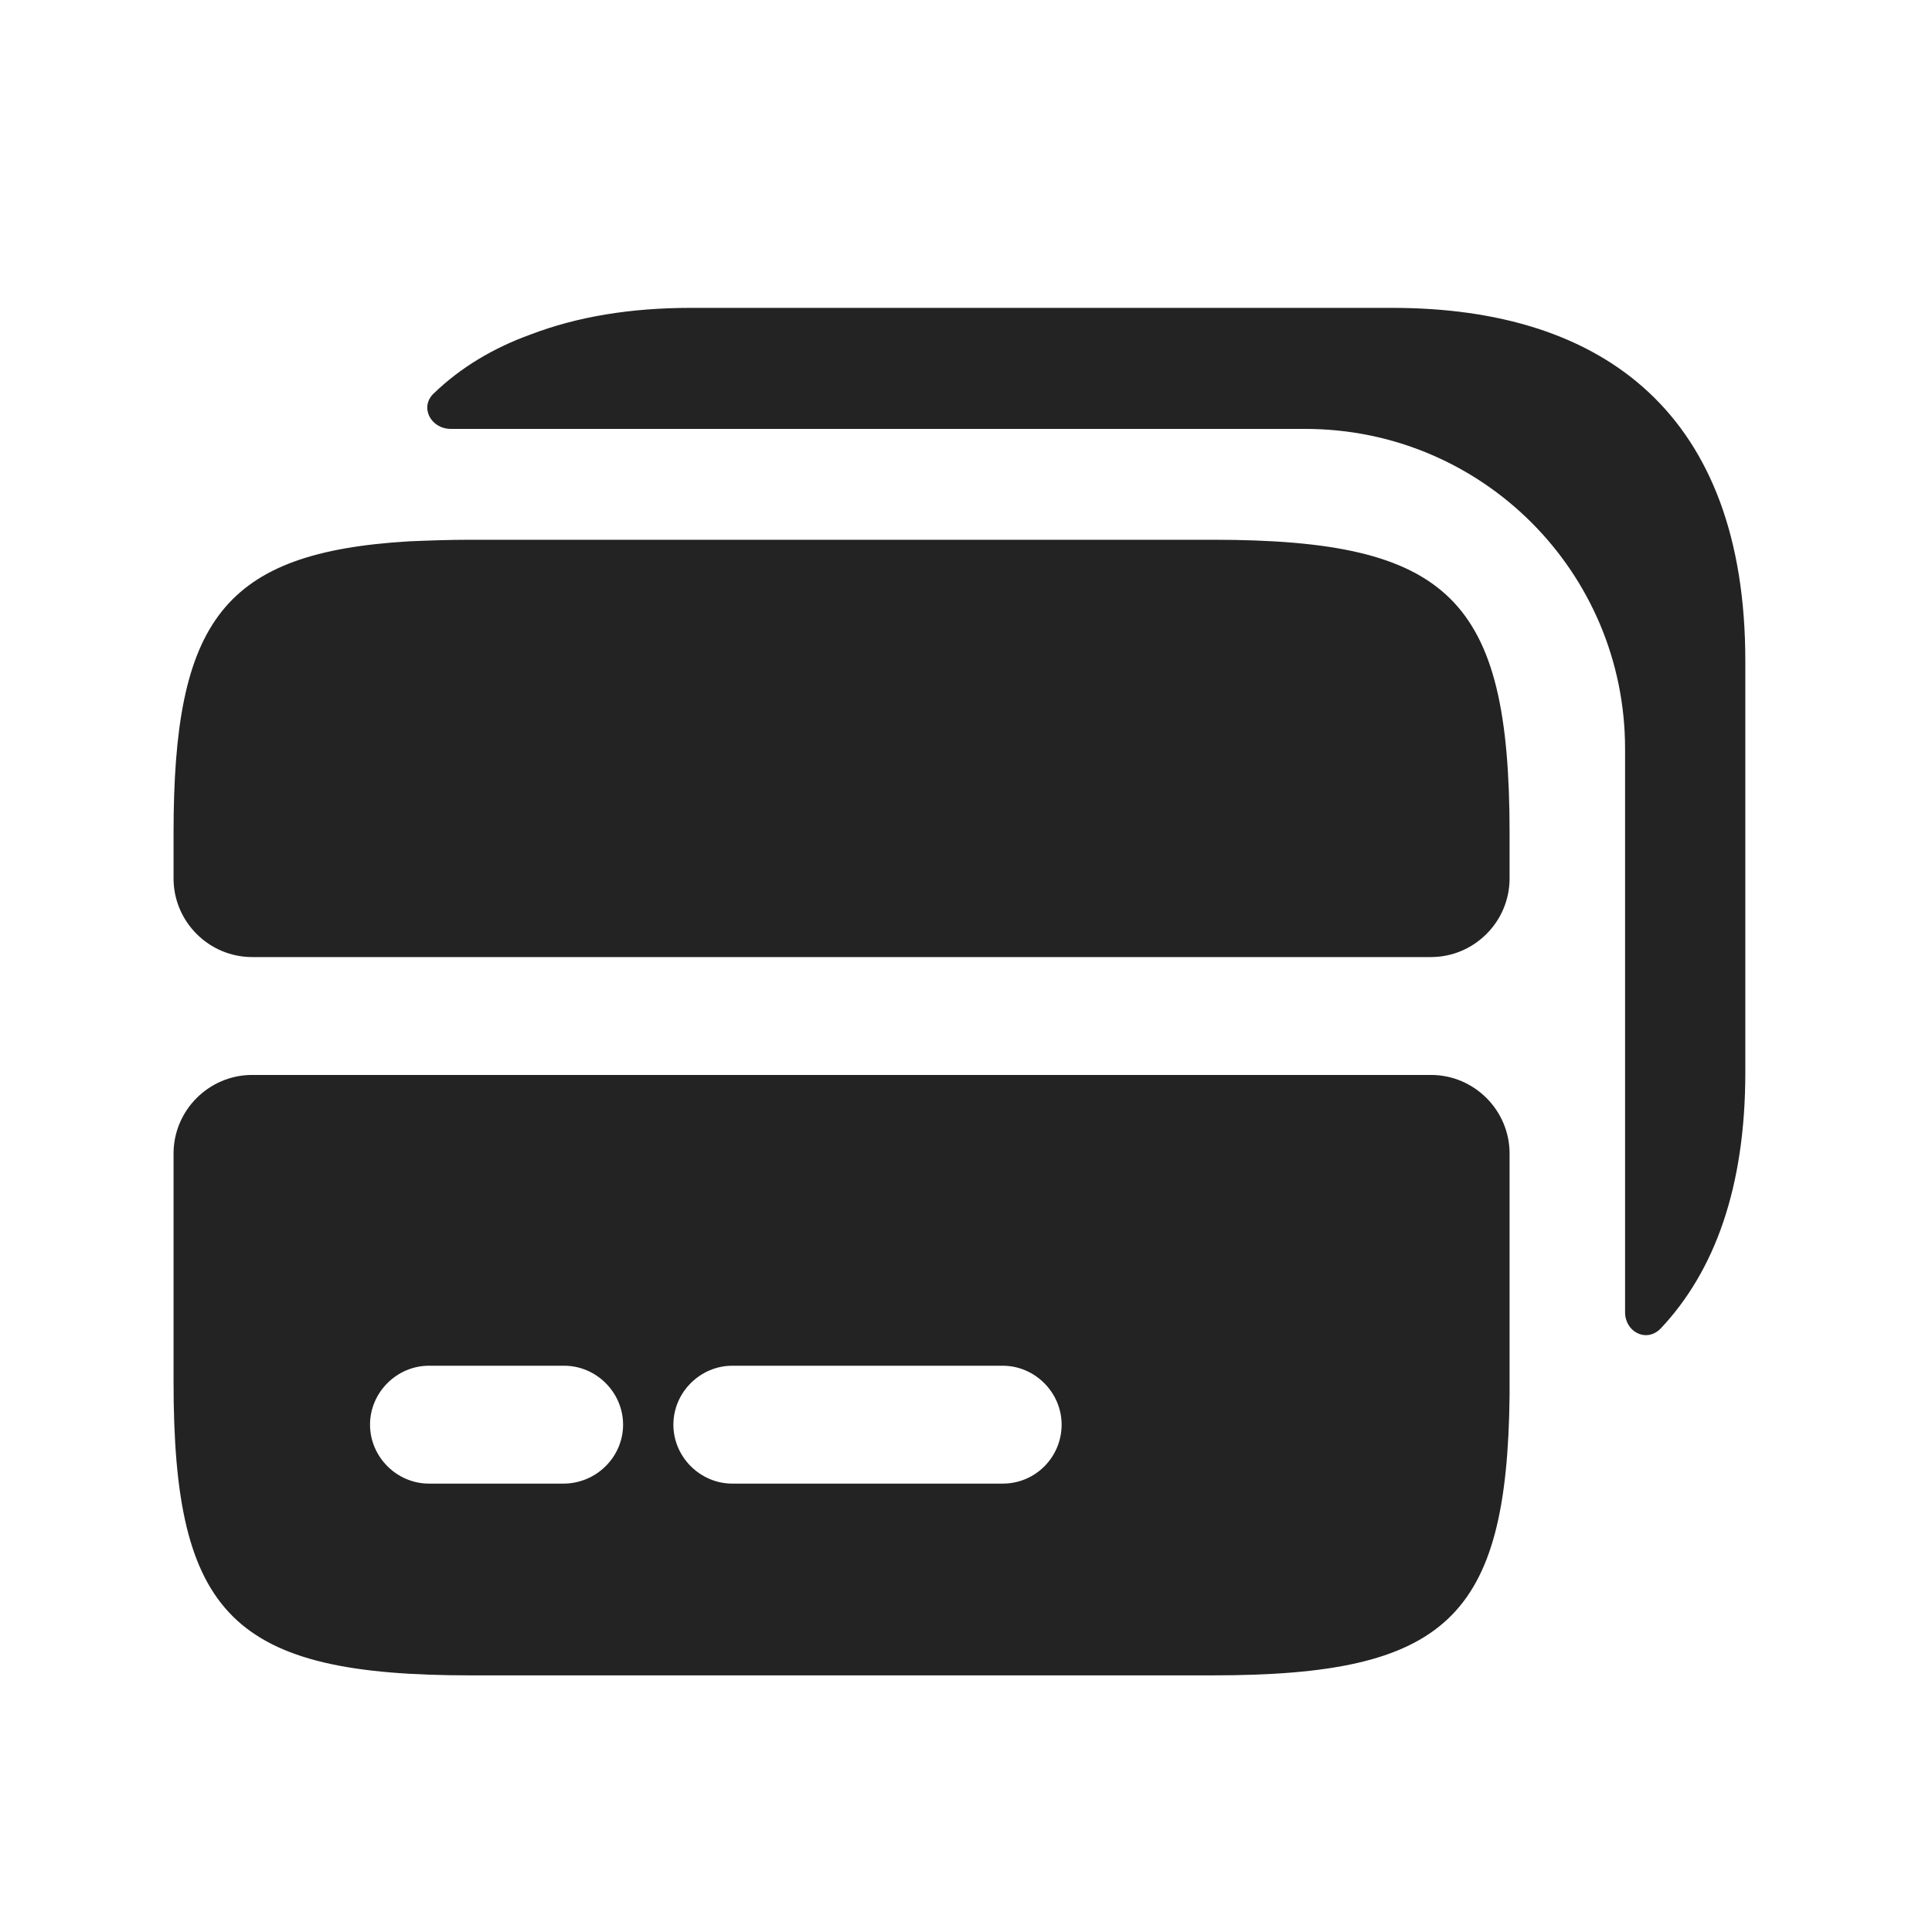 <svg width="59" height="59" viewBox="0 0 59 59" fill="none" xmlns="http://www.w3.org/2000/svg">
<path d="M37.028 16.483H14.372C13.7 16.483 13.076 16.507 12.5 16.531C6.812 16.867 5.3 18.955 5.3 25.435V26.827C5.3 28.147 6.38 29.227 7.7 29.227H43.7C45.02 29.227 46.1 28.147 46.1 26.827V25.435C46.1 18.283 44.276 16.483 37.028 16.483Z" fill="#232323"/>
<path d="M7.7 32.827C6.38 32.827 5.3 33.907 5.3 35.227V42.211C5.3 49.363 7.124 51.163 14.372 51.163H37.028C44.156 51.163 46.028 49.435 46.1 42.595V35.227C46.1 33.907 45.02 32.827 43.7 32.827H7.7ZM17.204 45.307H13.1C12.116 45.307 11.3 44.491 11.3 43.507C11.3 42.523 12.116 41.707 13.1 41.707H17.228C18.212 41.707 19.028 42.523 19.028 43.507C19.028 44.491 18.212 45.307 17.204 45.307ZM30.62 45.307H22.364C21.38 45.307 20.564 44.491 20.564 43.507C20.564 42.523 21.38 41.707 22.364 41.707H30.62C31.604 41.707 32.42 42.523 32.42 43.507C32.42 44.491 31.628 45.307 30.62 45.307Z" fill="#232323"/>
<path d="M53.299 32.754V20.178C53.299 12.666 49.003 9.402 42.523 9.402H21.091C19.267 9.402 17.635 9.666 16.195 10.218C15.067 10.626 14.059 11.226 13.243 12.018C12.811 12.426 13.147 13.098 13.771 13.098H39.859C45.259 13.098 49.627 17.466 49.627 22.866V40.074C49.627 40.674 50.275 41.01 50.707 40.578C52.363 38.826 53.299 36.258 53.299 32.754Z" fill="#232323"/>
</svg>
